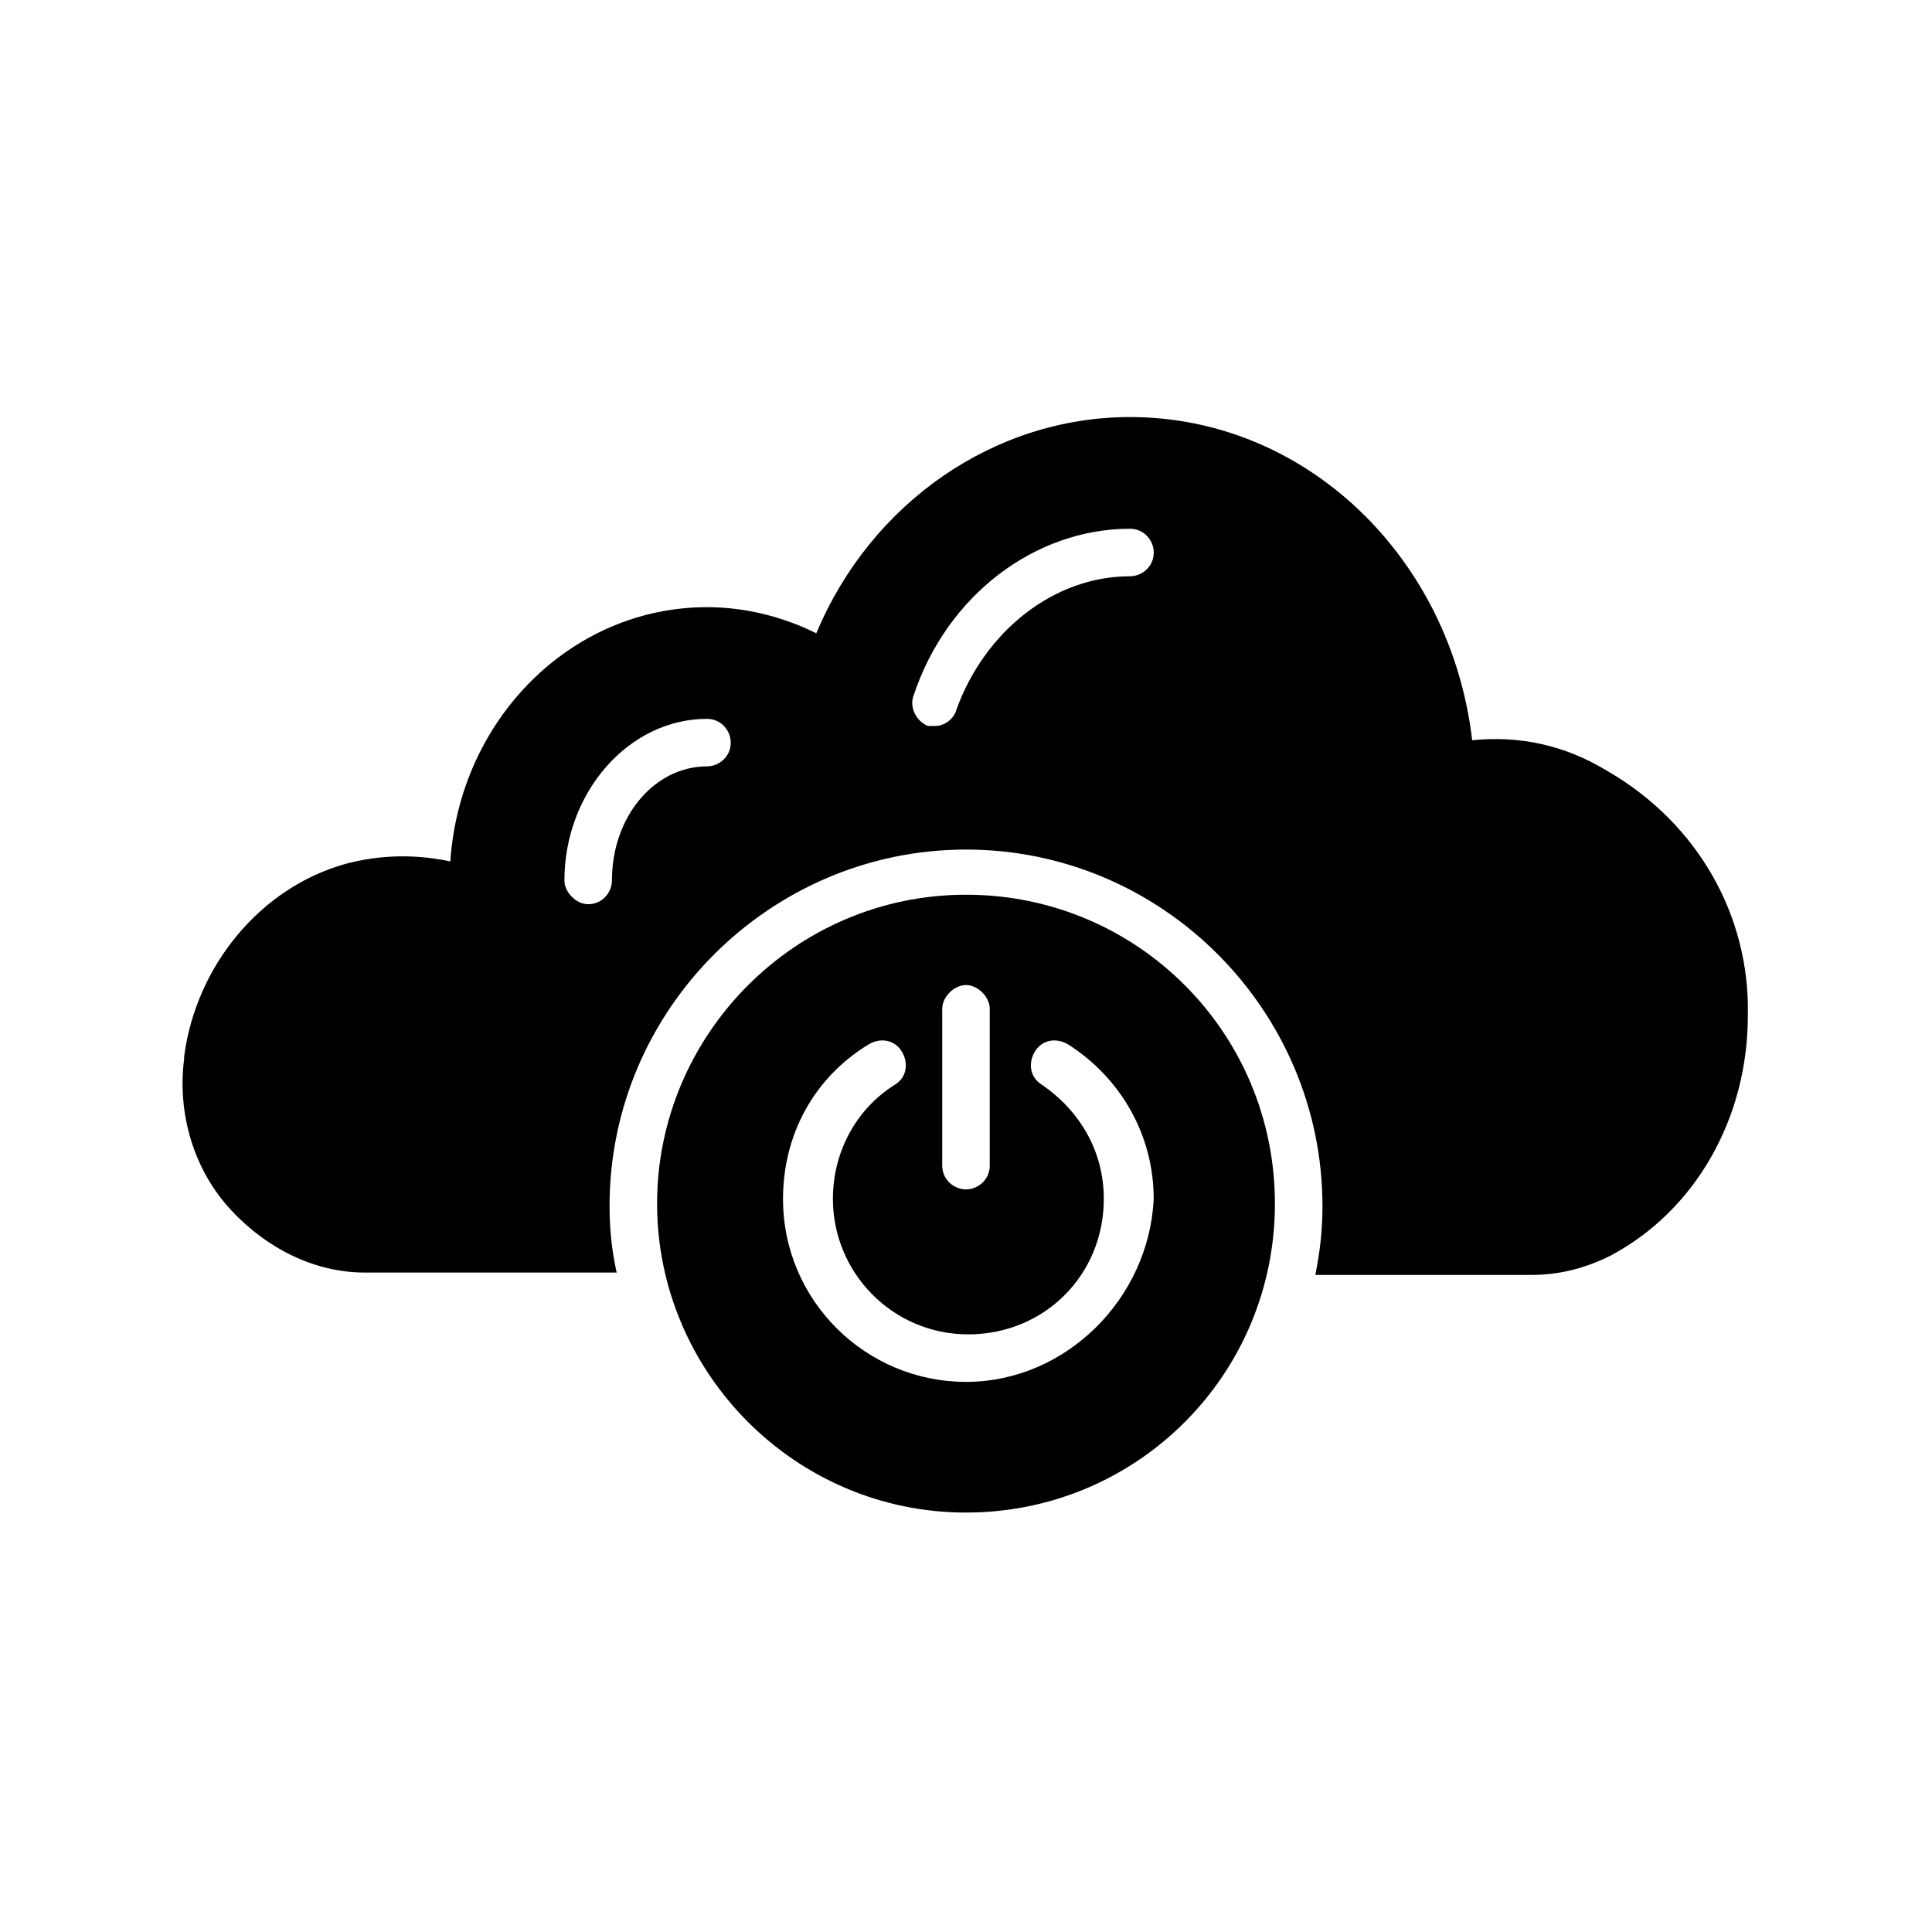 <?xml version="1.0" encoding="UTF-8"?>
<!-- Uploaded to: ICON Repo, www.svgrepo.com, Generator: ICON Repo Mixer Tools -->
<svg fill="#000000" width="800px" height="800px" version="1.1" viewBox="144 144 512 512" xmlns="http://www.w3.org/2000/svg">
 <g>
  <path d="m570.04 348.36c-11.336-6.926-23.301-9.445-35.895-8.188-5.668-48.492-44.082-85.648-90.688-85.648-35.895 0-68.645 22.672-83.129 57.309-8.816-4.41-18.895-6.926-28.969-6.926-35.895 0-65.496 29.598-68.016 67.383-8.816-1.891-18.262-1.891-27.711 0.629-22.672 6.297-39.676 27.078-42.824 51.012v0.629c-1.891 14.484 2.519 29.598 12.594 40.305 9.445 10.078 22.043 16.375 35.266 16.375h66.754c-1.254-5.668-1.883-11.336-1.883-17.633 0-52.27 42.824-94.465 94.465-94.465 52.27 0 94.465 42.824 94.465 94.465 0 6.297-0.629 11.965-1.891 18.262h57.309c7.559 0 14.484-1.891 20.781-5.039 22.672-11.965 36.527-36.527 36.527-63.605 0.629-26.449-13.227-51.012-37.156-64.863zm-238.68-1.262c-13.855 0-25.191 13.227-25.191 30.23 0 3.148-2.519 6.297-6.297 6.297-3.148 0-6.297-3.148-6.297-6.297 0-23.301 17.004-42.824 37.785-42.824 3.777 0 6.297 3.148 6.297 6.297 0 3.777-3.148 6.297-6.297 6.297zm112.1-50.379c-20.152 0-38.414 14.484-45.973 35.266-0.629 2.519-3.148 4.41-5.668 4.41h-1.891c-3.148-1.258-5.039-5.039-3.777-8.188 8.816-26.449 32.117-44.082 57.309-44.082 3.777 0 6.297 3.148 6.297 6.297 0 3.777-3.148 6.297-6.297 6.297z"/>
  <path d="m400 381.11c-45.344 0-81.867 37.156-81.867 81.867 0 44.715 36.527 81.867 81.867 81.867 45.344 0 81.867-36.527 81.867-81.867s-36.527-81.867-81.867-81.867zm-6.301 30.23c0-3.148 3.148-6.297 6.297-6.297 3.148 0 6.297 3.148 6.297 6.297v41.562c0 3.777-3.148 6.297-6.297 6.297-3.148 0-6.297-2.519-6.297-6.297zm6.301 98.871c-26.449 0-48.492-21.41-48.492-48.492 0-17.004 8.188-32.117 22.672-40.934 3.148-1.891 6.926-1.258 8.816 1.891s1.258 6.926-1.891 8.816c-10.078 6.297-16.375 17.633-16.375 30.23 0 19.523 15.742 35.895 35.895 35.895s35.895-15.742 35.895-35.895c0-12.594-6.297-23.301-16.375-30.23-3.148-1.891-3.777-5.668-1.891-8.816 1.891-3.148 5.668-3.777 8.816-1.891 13.855 8.816 22.672 23.93 22.672 40.934-1.254 26.449-23.293 48.492-49.742 48.492z"/>
 </g>
</svg>
